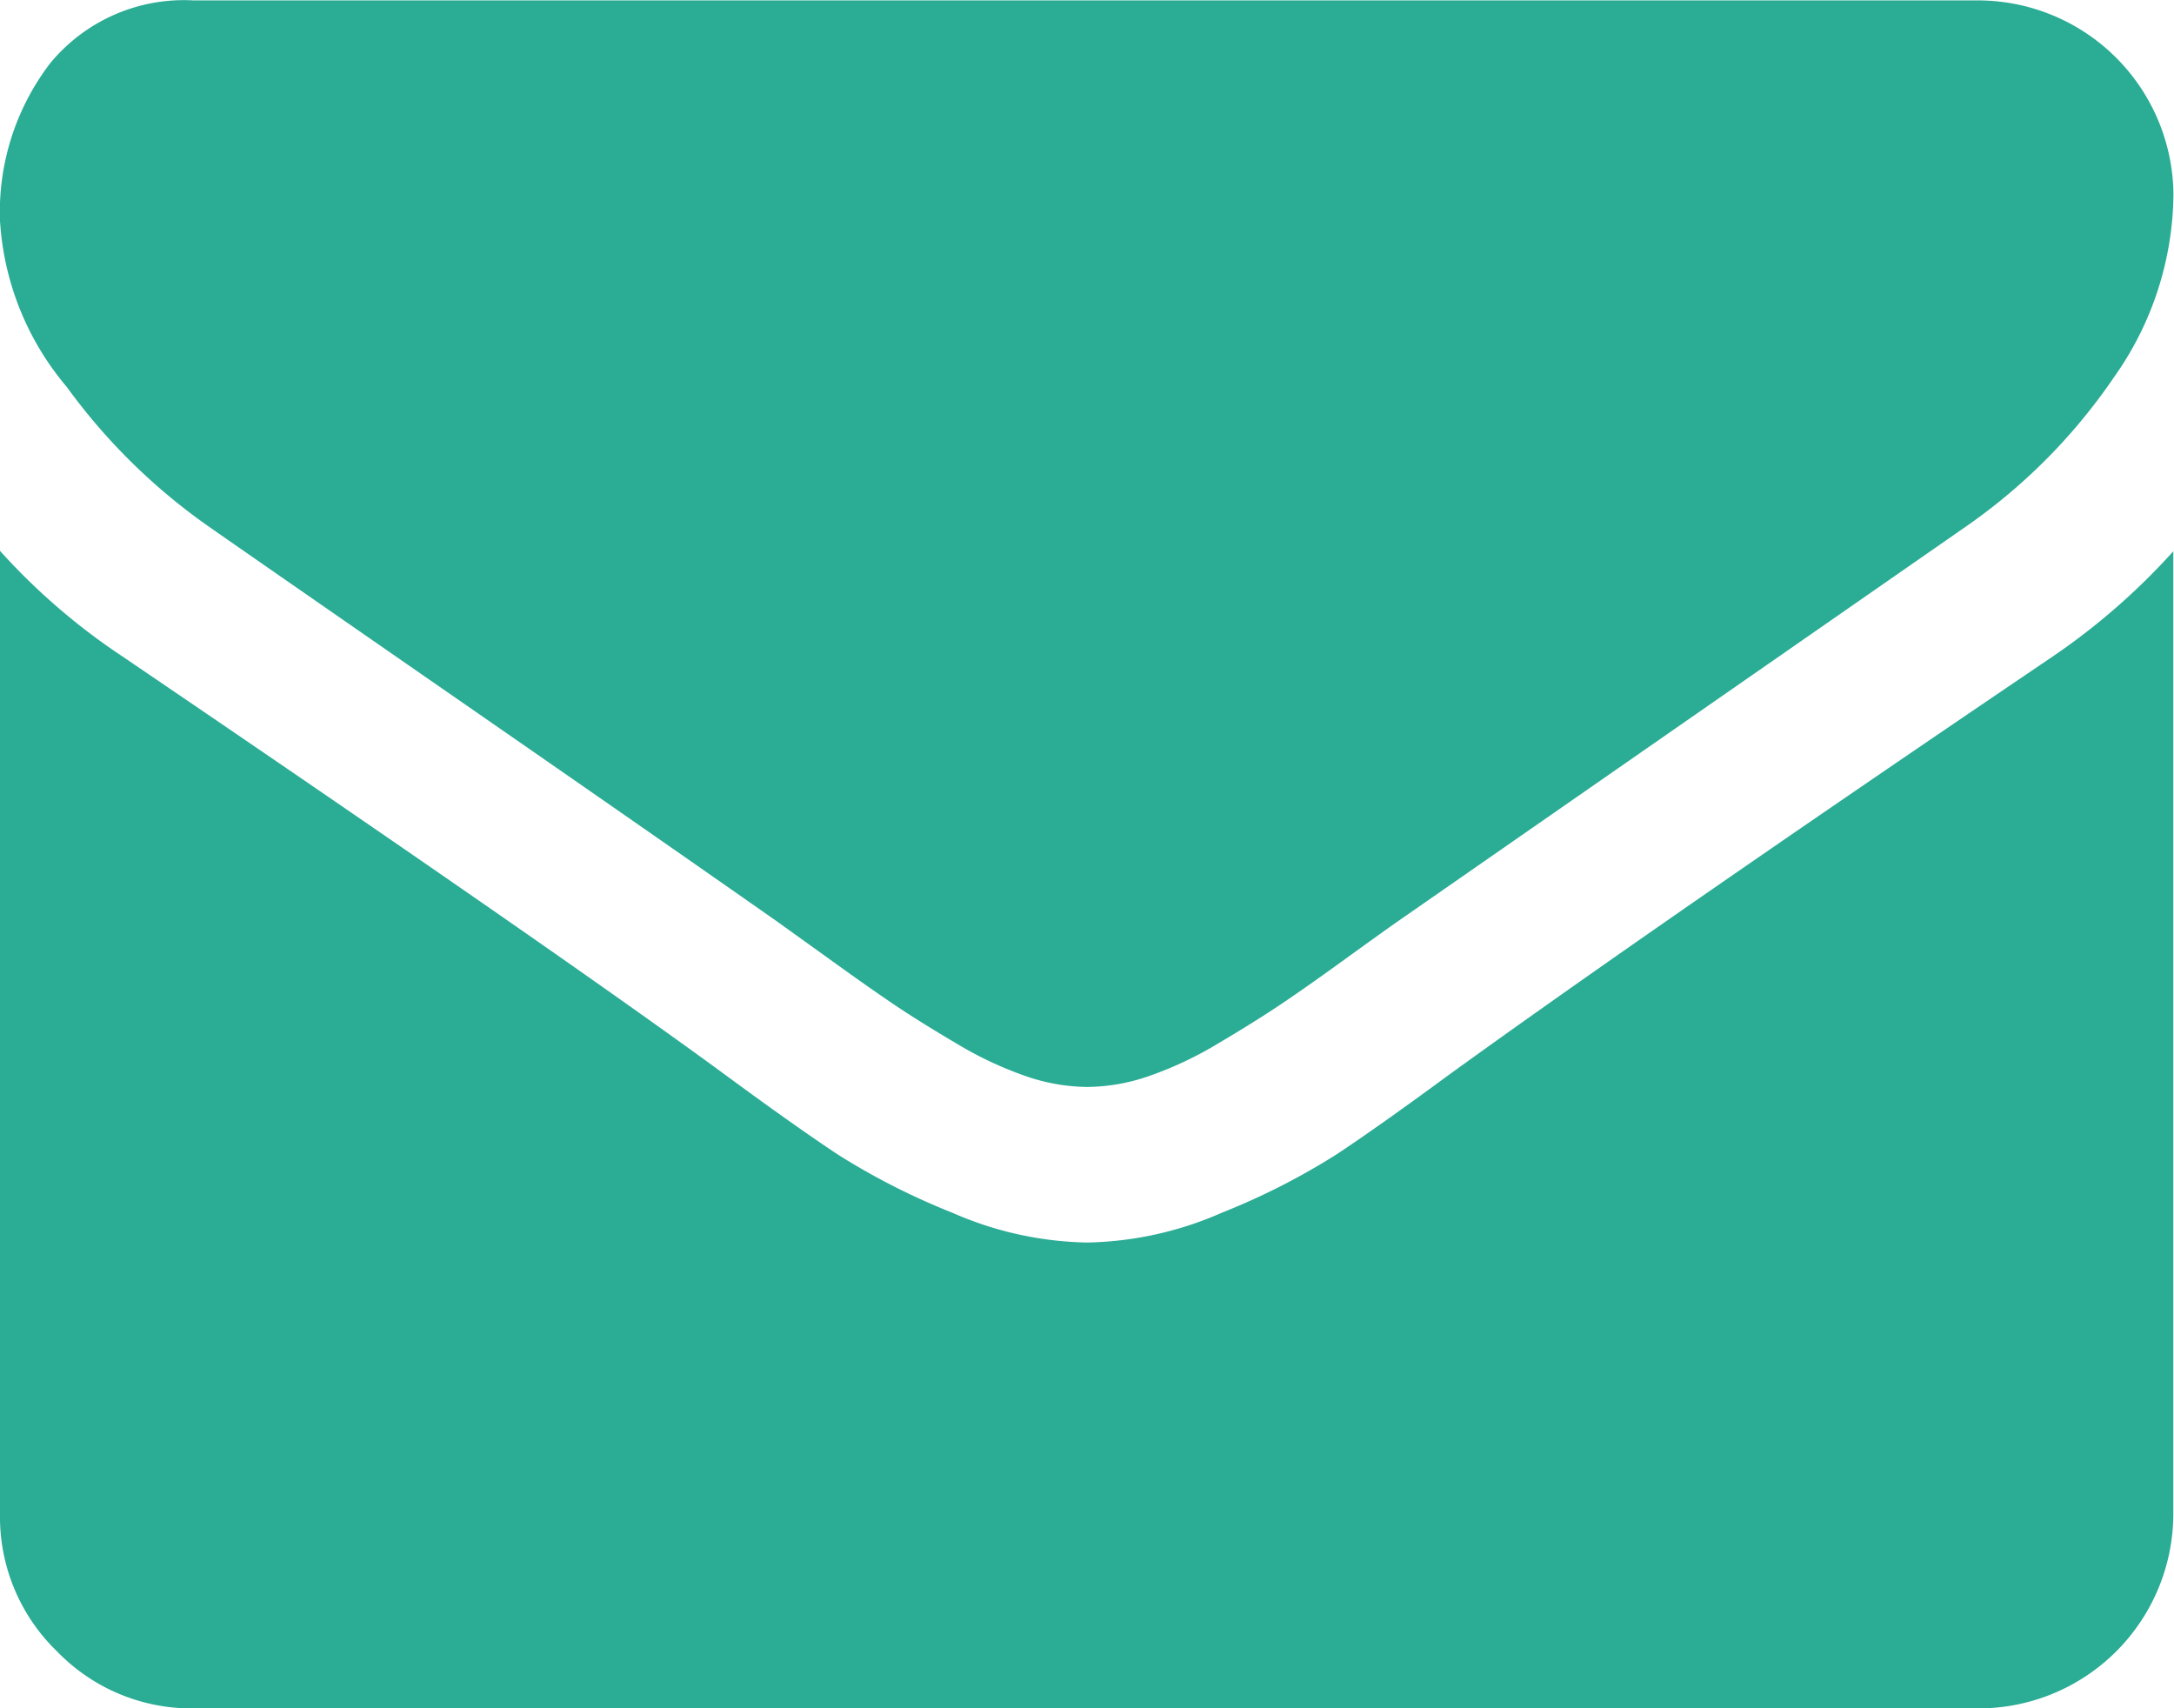<svg xmlns="http://www.w3.org/2000/svg" width="15.708" height="12.342" viewBox="0 0 15.708 12.342">
  <g id="envelope" transform="translate(0 -54.82)">
    <g id="Group_299" data-name="Group 299" transform="translate(0 54.82)">
      <path id="Path_455" data-name="Path 455" d="M1.508,58.624q.3.21,1.8,1.249t2.3,1.6l.372.267q.285.206.473.333t.456.285a2.645,2.645,0,0,0,.5.236,1.389,1.389,0,0,0,.438.079h.018a1.39,1.39,0,0,0,.438-.079,2.647,2.647,0,0,0,.5-.236q.267-.158.456-.285t.473-.333q.285-.206.373-.267l4.1-2.849a4.164,4.164,0,0,0,1.069-1.078,2.315,2.315,0,0,0,.43-1.323,1.414,1.414,0,0,0-1.4-1.4H1.4a1.252,1.252,0,0,0-1.039.456A1.769,1.769,0,0,0,0,56.415a2.048,2.048,0,0,0,.482,1.2A4.351,4.351,0,0,0,1.508,58.624Z" transform="translate(0 -54.82)" fill="#2aac95"/>
      <path id="Path_456" data-name="Path 456" d="M14.832,185.2q-2.875,1.946-4.365,3.024-.5.368-.811.574a5,5,0,0,1-.828.421,2.522,2.522,0,0,1-.964.215H7.845a2.523,2.523,0,0,1-.964-.215,5.006,5.006,0,0,1-.828-.421q-.311-.206-.811-.574Q4.059,187.356.885,185.2A4.643,4.643,0,0,1,0,184.437v6.96a1.35,1.35,0,0,0,.412.991,1.35,1.35,0,0,0,.991.412h12.9a1.407,1.407,0,0,0,1.4-1.4v-6.96A4.834,4.834,0,0,1,14.832,185.2Z" transform="translate(0 -180.457)" fill="#2aac95"/>
    </g>
  </g>
</svg>
